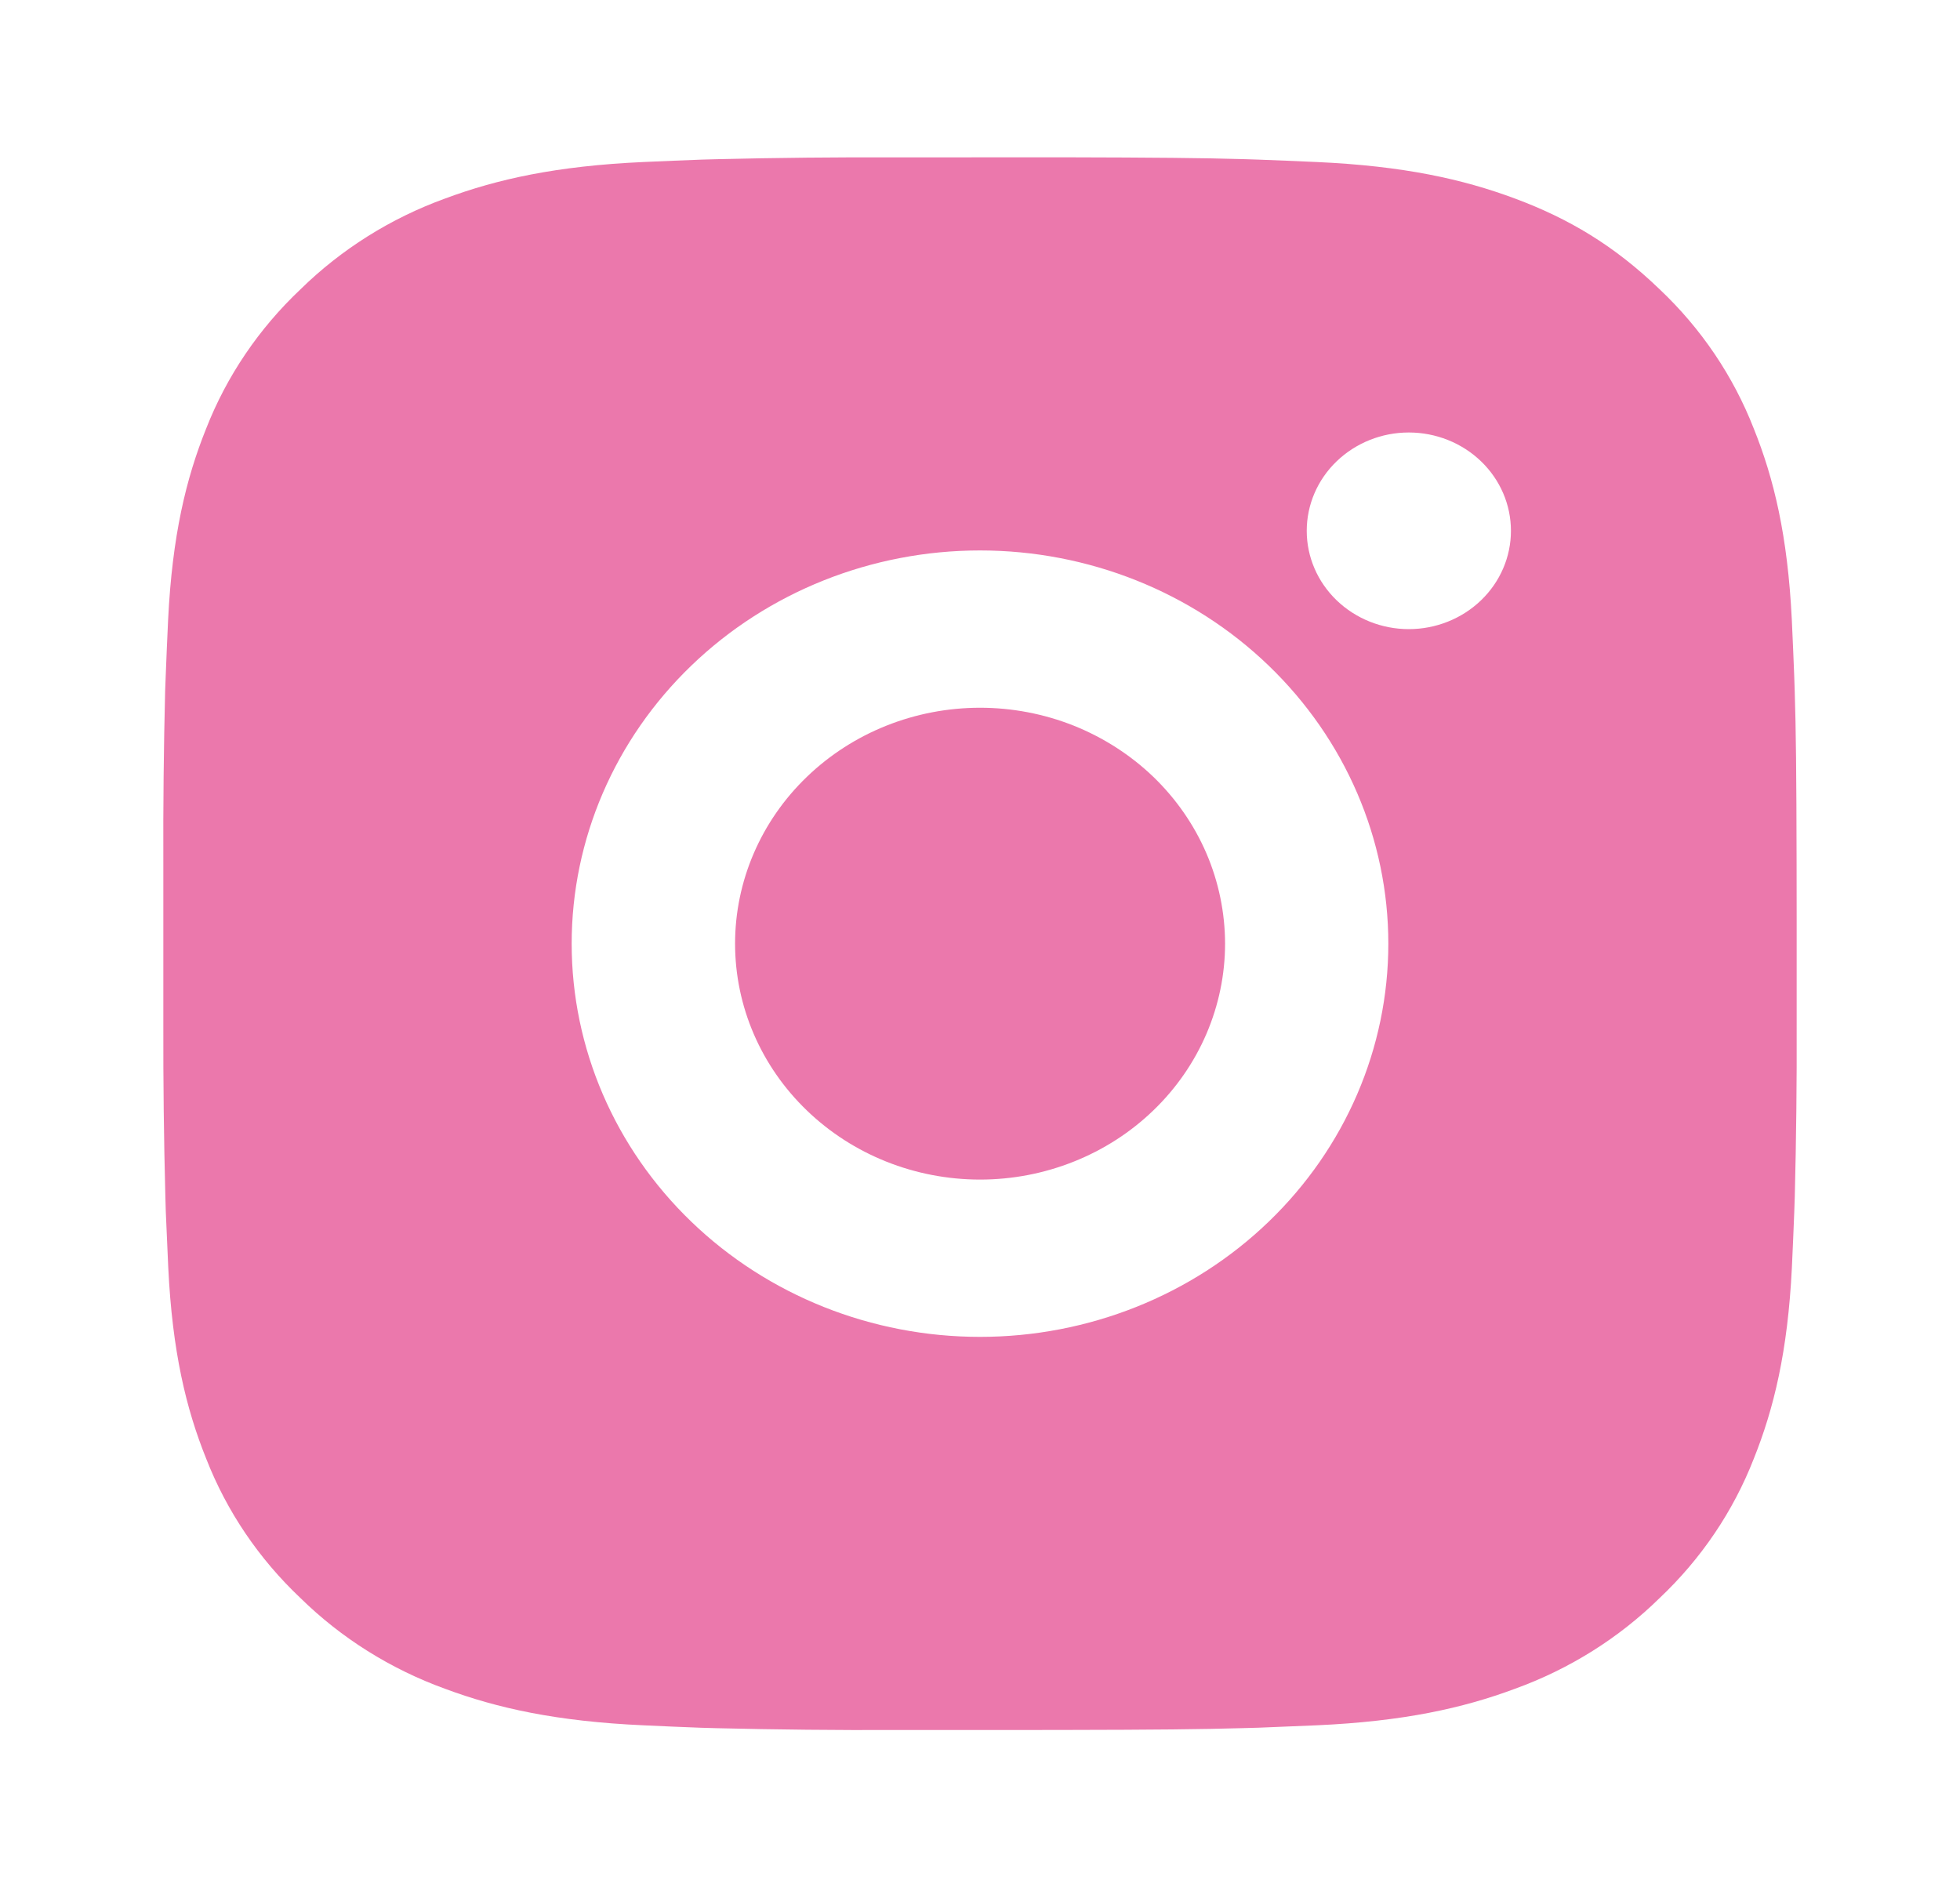 <?xml version="1.0" encoding="UTF-8"?> <svg xmlns="http://www.w3.org/2000/svg" width="27" height="26" viewBox="0 0 27 26" fill="none"><path d="M14.656 2.167C15.922 2.17 16.564 2.176 17.119 2.192L17.337 2.199C17.589 2.208 17.838 2.219 18.138 2.232C19.335 2.286 20.152 2.468 20.869 2.735C21.611 3.011 22.237 3.383 22.862 3.985C23.435 4.526 23.877 5.181 24.159 5.904C24.437 6.594 24.626 7.381 24.683 8.535C24.696 8.823 24.707 9.062 24.716 9.306L24.723 9.516C24.74 10.049 24.747 10.668 24.749 11.886L24.75 12.694V14.114C24.753 14.904 24.744 15.694 24.724 16.484L24.717 16.694C24.708 16.938 24.697 17.177 24.684 17.465C24.627 18.619 24.436 19.405 24.159 20.096C23.877 20.819 23.435 21.474 22.862 22.015C22.3 22.567 21.62 22.993 20.869 23.265C20.152 23.532 19.335 23.714 18.138 23.768L17.337 23.801L17.119 23.807C16.564 23.823 15.922 23.83 14.656 23.832L13.817 23.833H12.345C11.524 23.836 10.703 23.828 9.882 23.808L9.664 23.802C9.397 23.792 9.13 23.781 8.863 23.768C7.666 23.714 6.849 23.532 6.131 23.265C5.381 22.993 4.701 22.567 4.139 22.015C3.566 21.474 3.123 20.819 2.841 20.096C2.563 19.406 2.374 18.619 2.318 17.465L2.284 16.694L2.278 16.484C2.257 15.694 2.248 14.904 2.25 14.114V11.886C2.247 11.096 2.255 10.306 2.275 9.516L2.283 9.306C2.292 9.062 2.303 8.823 2.316 8.535C2.373 7.381 2.562 6.595 2.84 5.904C3.123 5.181 3.567 4.526 4.14 3.985C4.702 3.434 5.381 3.007 6.131 2.735C6.849 2.468 7.665 2.286 8.863 2.232C9.162 2.219 9.412 2.208 9.664 2.199L9.882 2.193C10.702 2.173 11.523 2.165 12.344 2.168L14.656 2.167ZM13.5 7.583C12.008 7.583 10.577 8.154 9.523 9.17C8.468 10.186 7.875 11.563 7.875 13C7.875 14.437 8.468 15.814 9.523 16.83C10.577 17.846 12.008 18.417 13.5 18.417C14.992 18.417 16.423 17.846 17.477 16.83C18.532 15.814 19.125 14.437 19.125 13C19.125 11.563 18.532 10.186 17.477 9.17C16.423 8.154 14.992 7.583 13.5 7.583ZM13.5 9.75C13.943 9.75 14.382 9.834 14.792 9.997C15.201 10.161 15.573 10.4 15.887 10.701C16.2 11.003 16.449 11.361 16.619 11.756C16.788 12.15 16.875 12.573 16.876 12.999C16.876 13.426 16.788 13.849 16.619 14.243C16.449 14.638 16.201 14.996 15.887 15.298C15.574 15.6 15.202 15.839 14.793 16.002C14.383 16.166 13.944 16.25 13.501 16.25C12.606 16.25 11.748 15.908 11.115 15.298C10.482 14.689 10.126 13.862 10.126 13C10.126 12.138 10.482 11.311 11.115 10.702C11.748 10.092 12.606 9.75 13.501 9.75M19.407 5.958C19.034 5.958 18.677 6.101 18.413 6.355C18.149 6.609 18.001 6.953 18.001 7.313C18.001 7.672 18.149 8.016 18.413 8.27C18.677 8.524 19.034 8.667 19.407 8.667C19.78 8.667 20.138 8.524 20.402 8.27C20.666 8.016 20.814 7.672 20.814 7.313C20.814 6.953 20.666 6.609 20.402 6.355C20.138 6.101 19.78 5.958 19.407 5.958Z" fill="#EB78AC"></path></svg> 